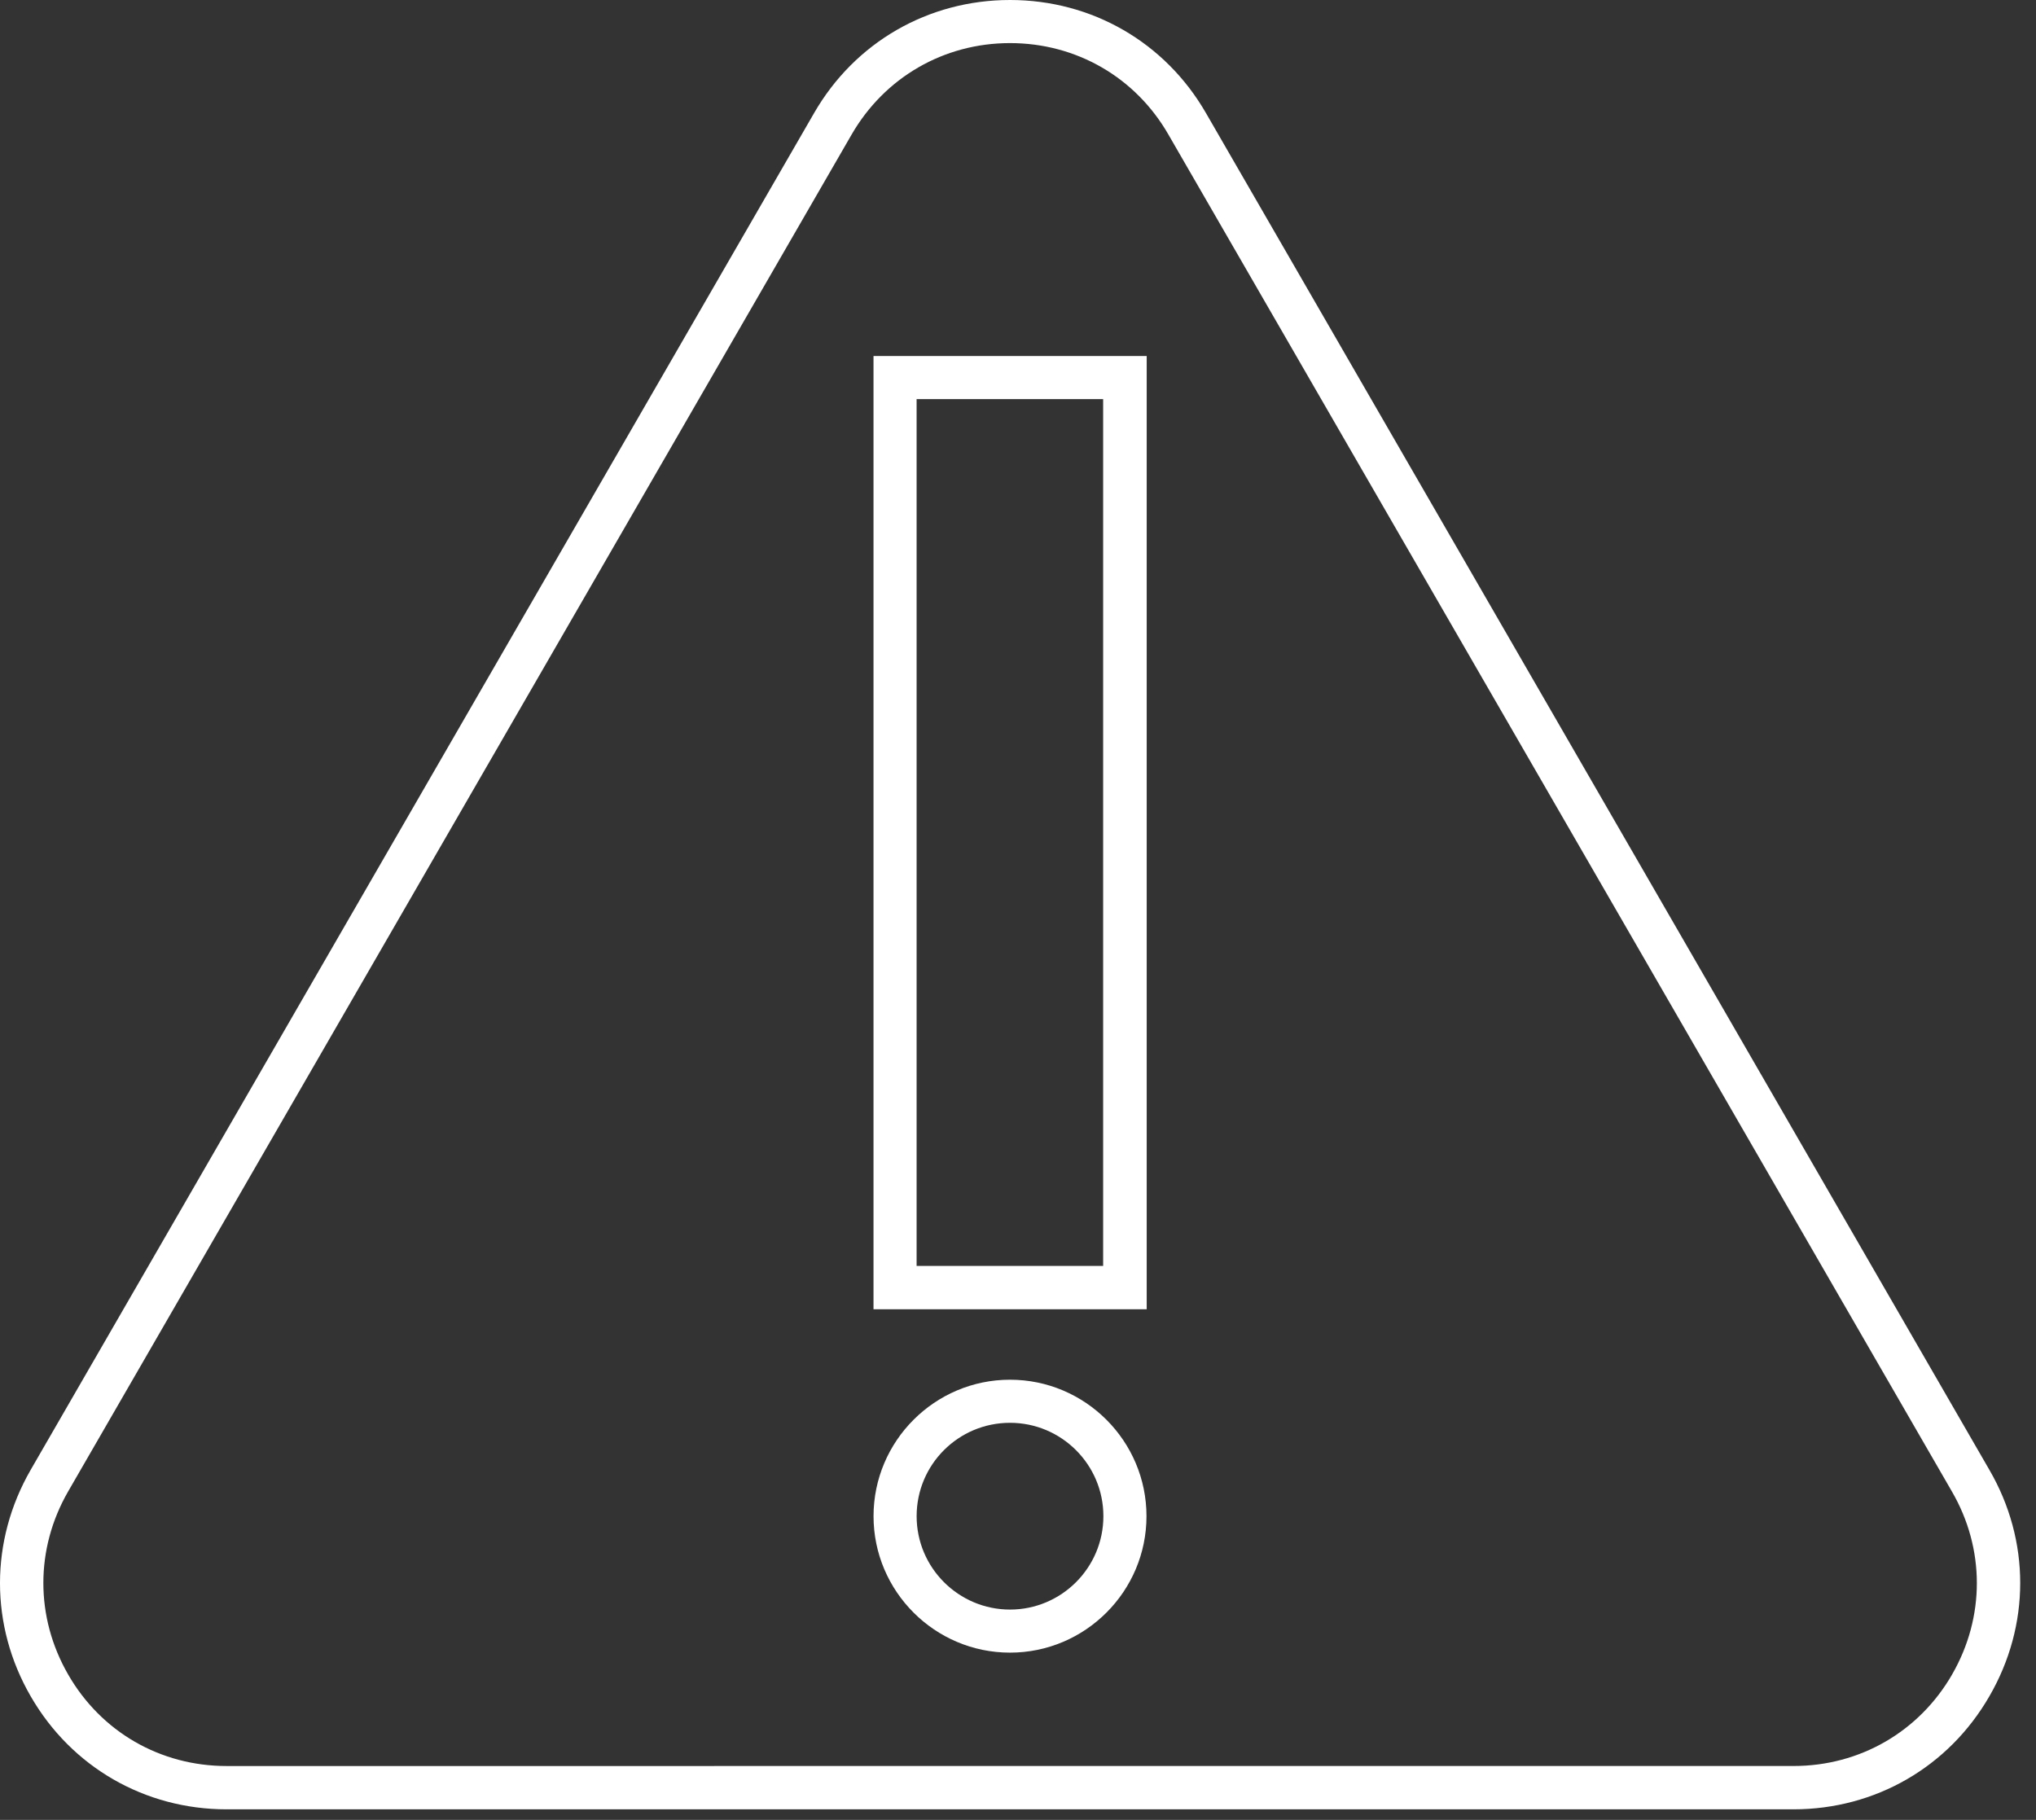 <svg width="66" height="59" viewBox="0 0 66 59" fill="none" xmlns="http://www.w3.org/2000/svg">
<rect x="0" y="0" width="66" height="59" fill="#333333" stroke="none"/>
<path d="M64.49 47.655L39.094 3.667C37.77 1.368 35.39 0 32.742 0C30.093 0 27.713 1.368 26.389 3.667L0.993 47.655C-0.331 49.955 -0.331 52.698 0.993 54.99C2.317 57.29 4.697 58.658 7.346 58.658H58.137C60.786 58.658 63.165 57.29 64.49 54.99C65.821 52.691 65.821 49.947 64.49 47.655ZM63.282 54.284C62.212 56.14 60.291 57.253 58.144 57.253L7.345 57.254C5.198 57.254 3.277 56.148 2.208 54.285C1.138 52.429 1.138 50.21 2.208 48.354L27.604 4.366C28.673 2.511 30.594 1.397 32.741 1.397C34.887 1.397 36.809 2.503 37.878 4.366L63.274 48.354C64.351 50.209 64.351 52.429 63.281 54.284L63.282 54.284Z" fill="white"/>
<path d="M28.316 42.446H37.172V11.542H28.316V42.446ZM29.713 12.939H35.76V41.041H29.713V12.939Z" fill="white"/>
<path d="M32.741 44.73C30.303 44.73 28.317 46.717 28.317 49.154C28.317 51.592 30.304 53.578 32.741 53.578C35.179 53.578 37.165 51.592 37.165 49.154C37.165 46.717 35.179 44.73 32.741 44.73ZM32.741 52.182C31.075 52.182 29.714 50.828 29.714 49.154C29.714 47.481 31.067 46.127 32.741 46.127C34.407 46.127 35.768 47.48 35.768 49.154C35.768 50.828 34.407 52.182 32.741 52.182Z" fill="white"/>
</svg>
